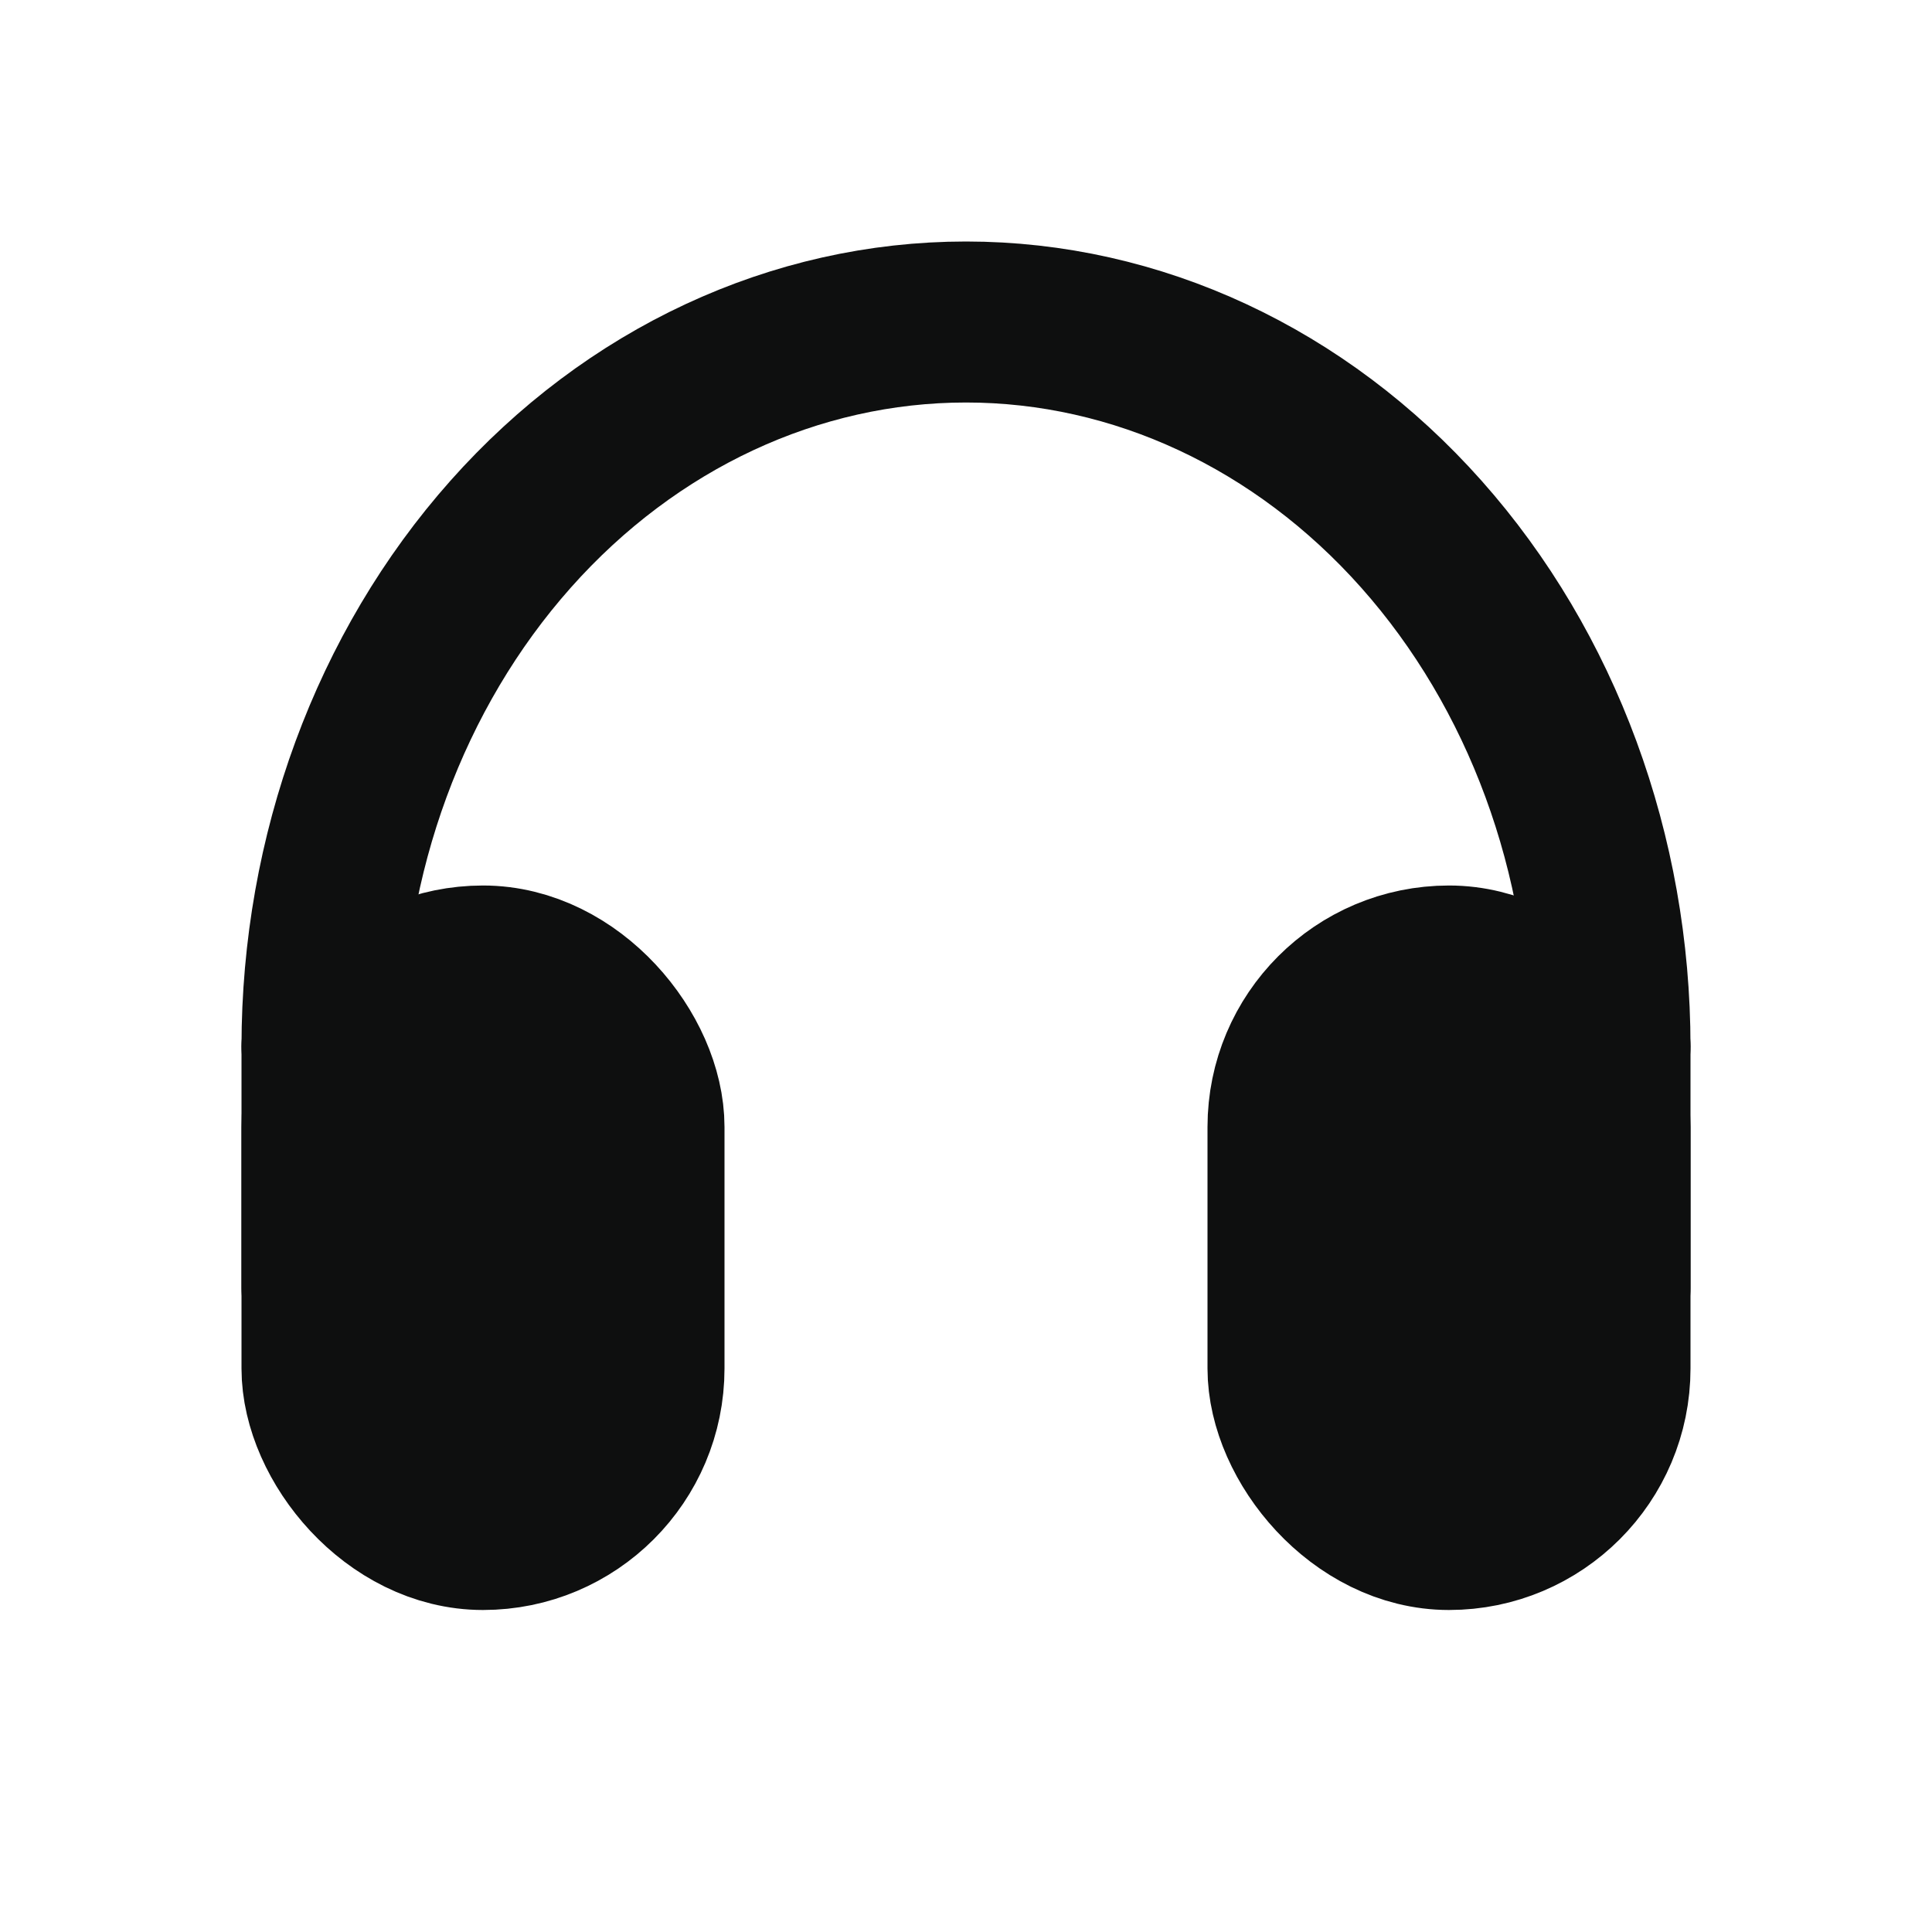 <svg width="24" height="24" viewBox="0 0 24 24" fill="none" xmlns="http://www.w3.org/2000/svg">
<rect x="16" y="12" width="4" height="7" rx="2" fill="#0E0F0F" stroke="#0E0F0F" stroke-width="2" stroke-linejoin="round"/>
<rect x="4" y="12" width="4" height="7" rx="2" fill="#0E0F0F" stroke="#0E0F0F" stroke-width="2" stroke-linejoin="round"/>
<path d="M4 13V16" stroke="#0E0F0F" stroke-width="2" stroke-linecap="round" stroke-linejoin="round"/>
<path d="M20 13V16" stroke="#0E0F0F" stroke-width="2" stroke-linecap="round" stroke-linejoin="round"/>
<path d="M20 13C20 10.613 19.157 8.324 17.657 6.636C16.157 4.948 14.122 4 12 4C9.878 4 7.843 4.948 6.343 6.636C4.843 8.324 4 10.613 4 13" stroke="#0E0F0F" stroke-width="2" stroke-linecap="round" stroke-linejoin="round"/>
</svg>
